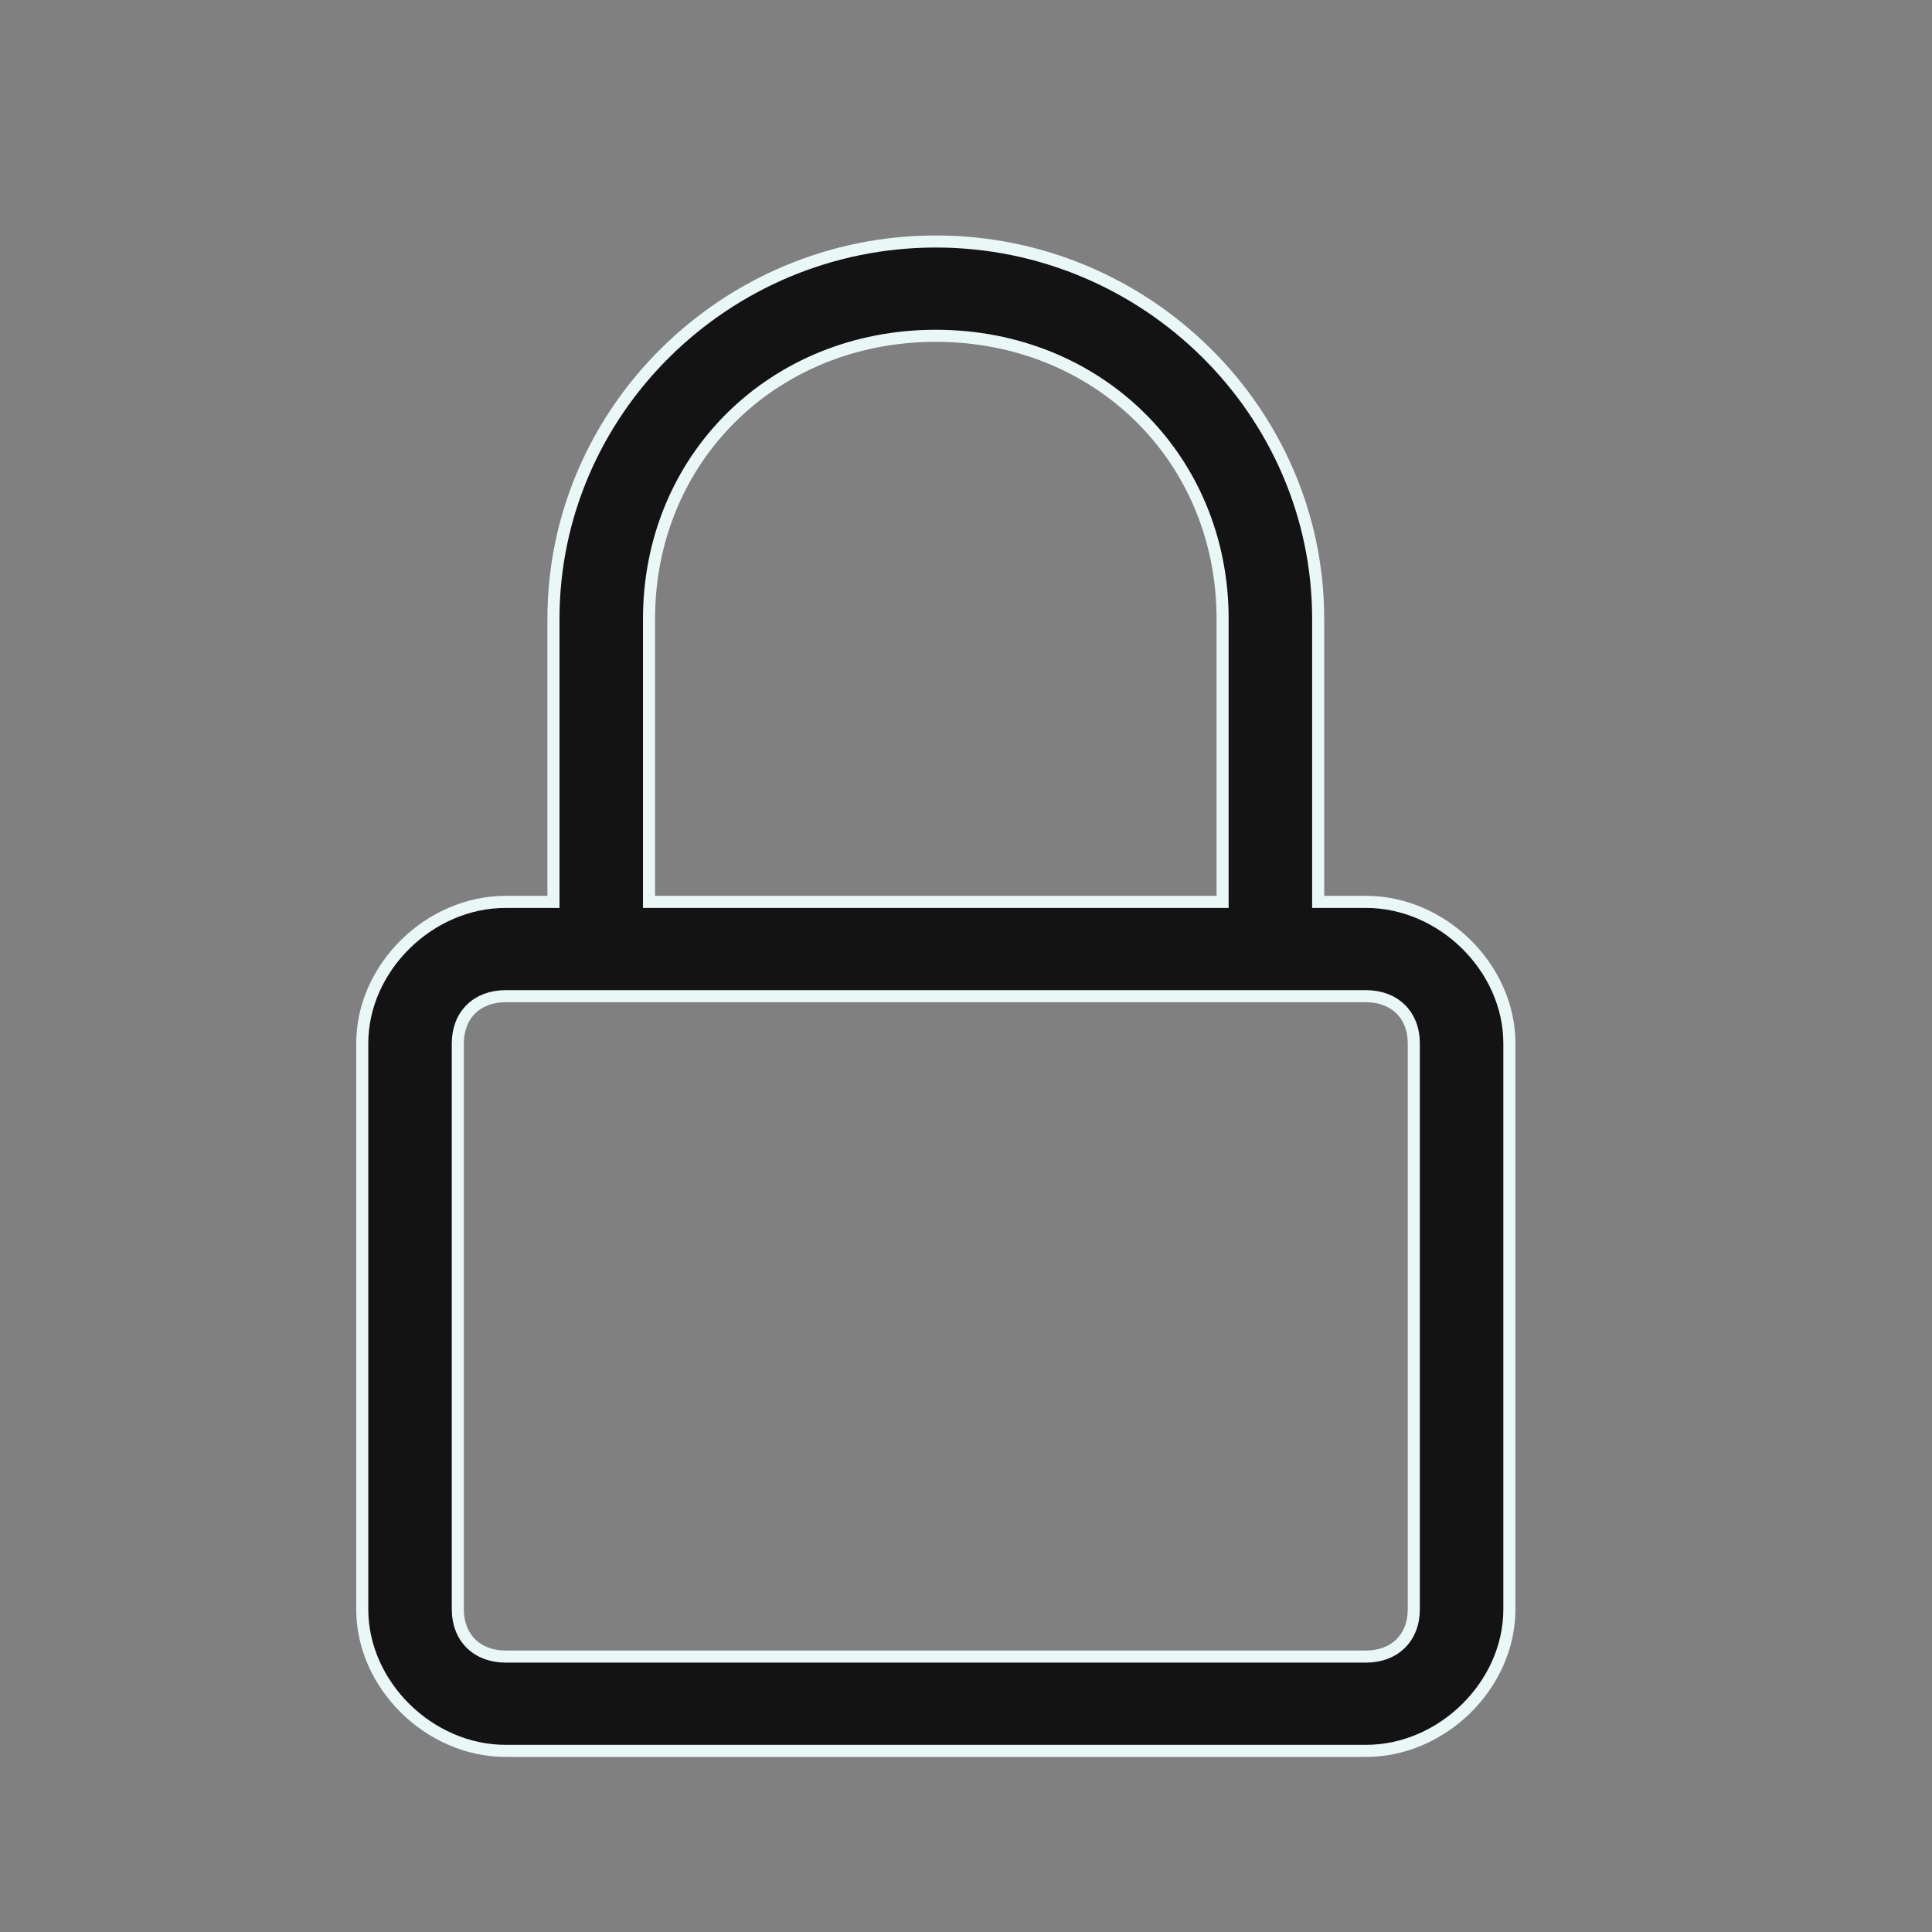 <?xml version="1.0" encoding="UTF-8"?>
<svg width="32px" height="32px" viewBox="0 0 32 32" version="1.1" xmlns="http://www.w3.org/2000/svg" xmlns:xlink="http://www.w3.org/1999/xlink">
    <rect x="0" y="0" width="32" height="32" fill="#808080" stroke="none"/>
    <title>6</title>
    <g id="6" stroke="none" stroke-width="1" fill="none" fill-rule="evenodd" fill-opacity="0.85">
        <g id="iconfinder_2824269_lock_secure_security_icon" transform="translate(6, 4)" fill="#000000" fill-rule="nonzero" stroke="#EAF7F7" stroke-width="0.2">
            <path d="M16.625,10.938 L15.833,10.938 L15.833,6.25 C15.833,2.812 12.983,0 9.5,0 C6.017,0 3.167,2.812 3.167,6.25 L3.167,10.938 L2.375,10.938 C1.108,10.938 0,12.031 0,13.281 L0,22.656 C0,23.906 1.108,25 2.375,25 L16.625,25 C17.892,25 19,23.906 19,22.656 L19,13.281 C19,12.031 17.892,10.938 16.625,10.938 Z M4.75,6.25 C4.75,3.594 6.808,1.562 9.5,1.562 C12.192,1.562 14.25,3.594 14.25,6.25 L14.25,10.938 L4.75,10.938 L4.75,6.25 Z M17.417,22.656 C17.417,23.125 17.1,23.438 16.625,23.438 L2.375,23.438 C1.9,23.438 1.583,23.125 1.583,22.656 L1.583,13.281 C1.583,12.812 1.9,12.5 2.375,12.5 L16.625,12.5 C17.1,12.5 17.417,12.812 17.417,13.281 L17.417,22.656 Z" id="Shape"></path>
        </g>
    </g>
</svg>